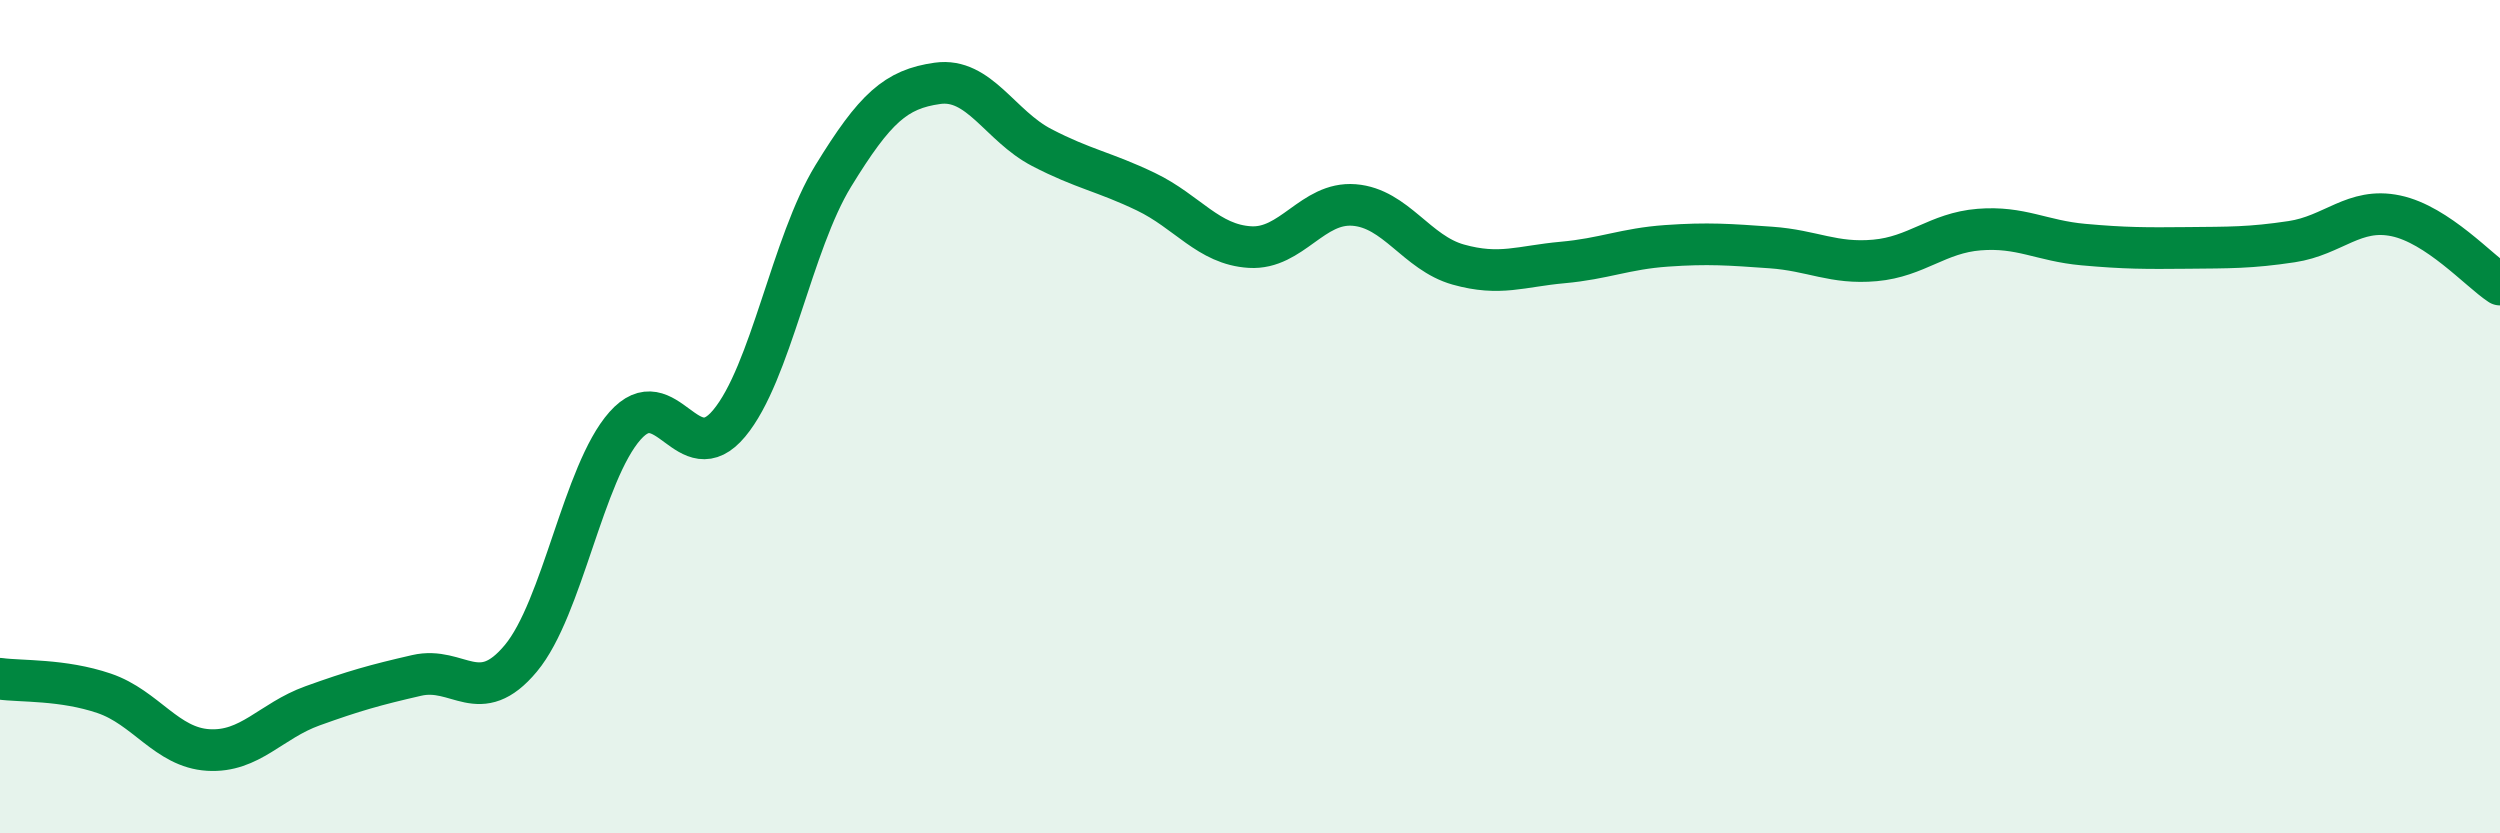 
    <svg width="60" height="20" viewBox="0 0 60 20" xmlns="http://www.w3.org/2000/svg">
      <path
        d="M 0,16.29 C 0.5,16.36 1.5,16.3 2.5,16.64 C 3.5,16.98 4,17.94 5,18 C 6,18.06 6.5,17.3 7.5,16.94 C 8.5,16.58 9,16.44 10,16.21 C 11,15.98 11.5,17 12.5,15.8 C 13.5,14.6 14,11.35 15,10.22 C 16,9.09 16.5,11.36 17.5,10.16 C 18.5,8.96 19,5.85 20,4.22 C 21,2.59 21.5,2.14 22.5,2 C 23.5,1.86 24,3.02 25,3.54 C 26,4.06 26.5,4.12 27.5,4.6 C 28.5,5.08 29,5.87 30,5.93 C 31,5.99 31.5,4.84 32.5,4.92 C 33.5,5 34,6.07 35,6.35 C 36,6.63 36.5,6.39 37.5,6.3 C 38.5,6.21 39,5.97 40,5.9 C 41,5.83 41.5,5.87 42.5,5.94 C 43.5,6.01 44,6.34 45,6.25 C 46,6.16 46.5,5.59 47.5,5.51 C 48.5,5.43 49,5.78 50,5.87 C 51,5.96 51.5,5.96 52.5,5.95 C 53.5,5.94 54,5.95 55,5.8 C 56,5.65 56.5,4.97 57.5,5.18 C 58.5,5.39 59.5,6.5 60,6.83L60 20L0 20Z"
        fill="#008740"
        opacity="0.1"
        stroke-linecap="round"
        stroke-linejoin="round"
      />
      <path
        d="M 0,16.29 C 0.5,16.36 1.5,16.3 2.5,16.64 C 3.5,16.98 4,17.94 5,18 C 6,18.06 6.5,17.3 7.5,16.94 C 8.5,16.58 9,16.44 10,16.21 C 11,15.98 11.5,17 12.5,15.8 C 13.5,14.6 14,11.35 15,10.22 C 16,9.09 16.5,11.36 17.5,10.16 C 18.5,8.96 19,5.85 20,4.22 C 21,2.59 21.5,2.14 22.5,2 C 23.5,1.86 24,3.02 25,3.54 C 26,4.06 26.5,4.12 27.5,4.6 C 28.5,5.08 29,5.87 30,5.93 C 31,5.99 31.5,4.84 32.5,4.92 C 33.5,5 34,6.07 35,6.35 C 36,6.63 36.5,6.39 37.5,6.3 C 38.5,6.21 39,5.97 40,5.9 C 41,5.83 41.5,5.87 42.5,5.94 C 43.5,6.01 44,6.34 45,6.25 C 46,6.16 46.5,5.59 47.5,5.51 C 48.5,5.43 49,5.78 50,5.87 C 51,5.96 51.5,5.96 52.5,5.95 C 53.5,5.94 54,5.95 55,5.8 C 56,5.65 56.5,4.97 57.5,5.18 C 58.5,5.39 59.5,6.5 60,6.83"
        stroke="#008740"
        stroke-width="1"
        fill="none"
        stroke-linecap="round"
        stroke-linejoin="round"
      />
    </svg>
  
